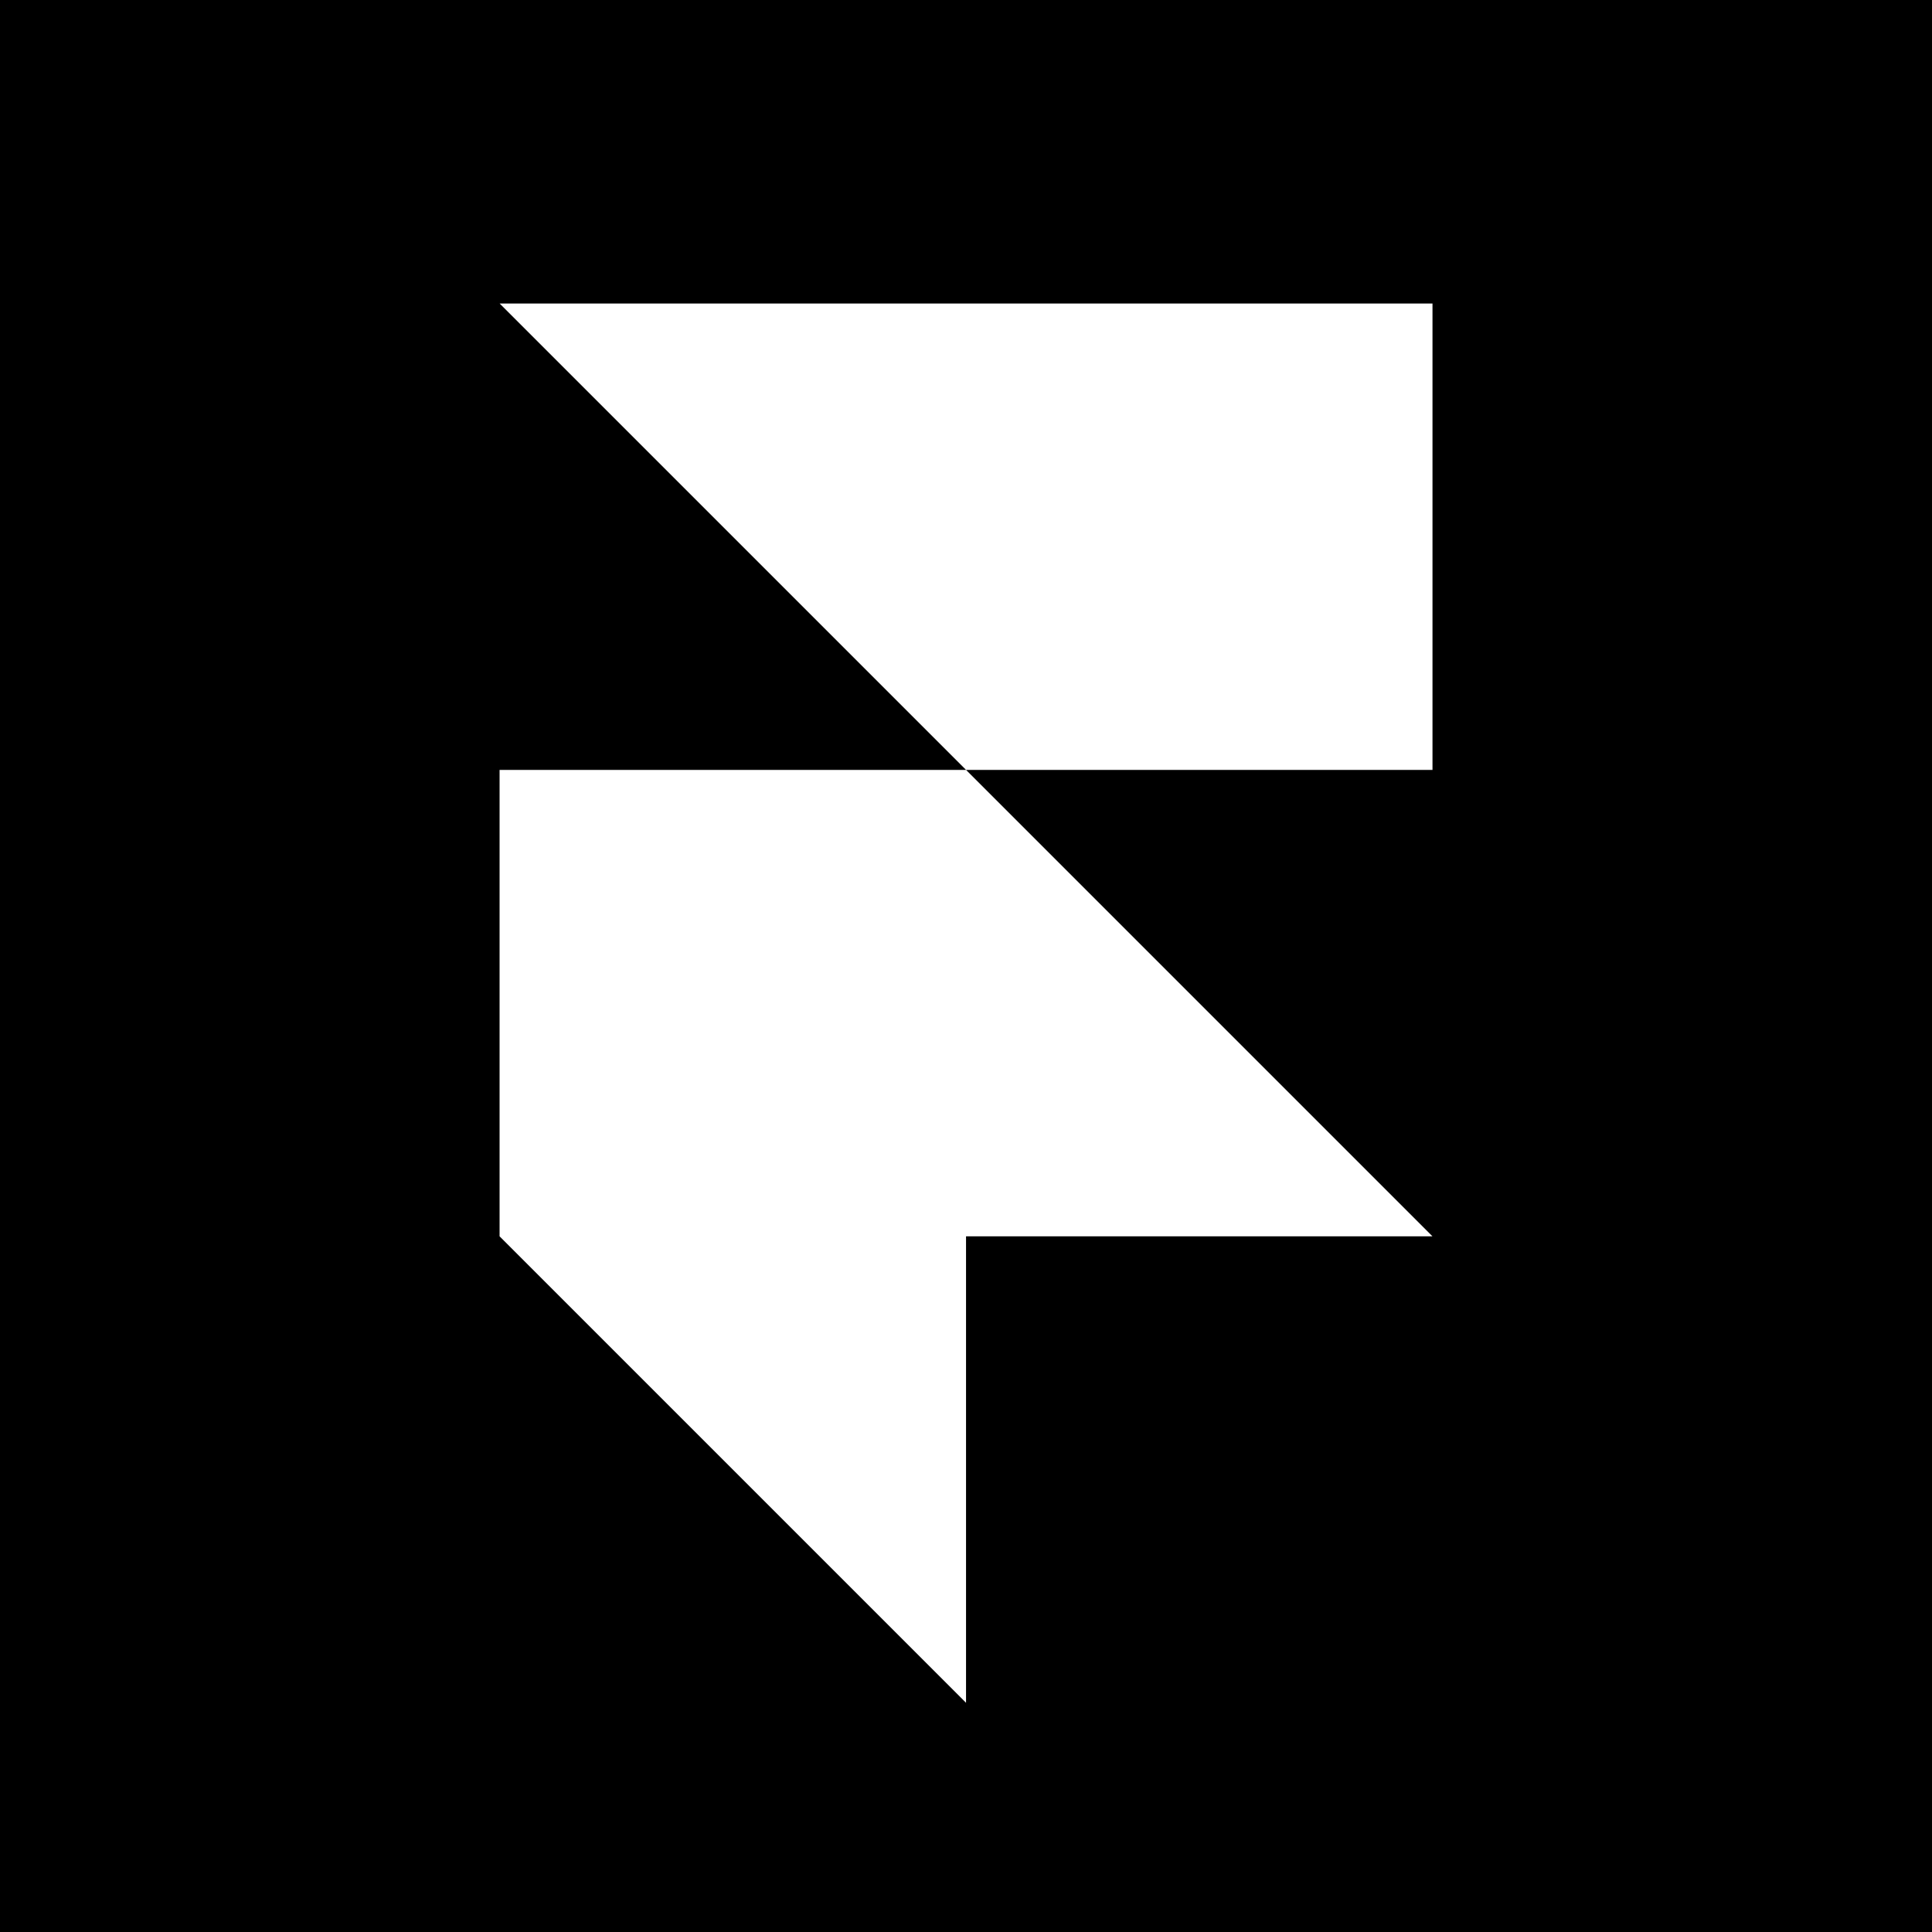 <svg xmlns="http://www.w3.org/2000/svg" width="48" height="48" fill="none"><rect width="100%" height="100%" fill="#808080" stroke="none"/><g clip-path="url(#a)"><path fill="#000" d="M0 0h48v48H0z"/><path fill="#fff" d="M12.412 7.54H35.59v11.588H24.001L12.412 7.539Zm0 11.588h11.589l11.588 11.588H12.412V19.128Zm0 11.588h11.589v11.589L12.412 30.716Z"/></g><defs><clipPath id="a"><path fill="#fff" d="M0 0h48v48H0z"/></clipPath></defs></svg>
